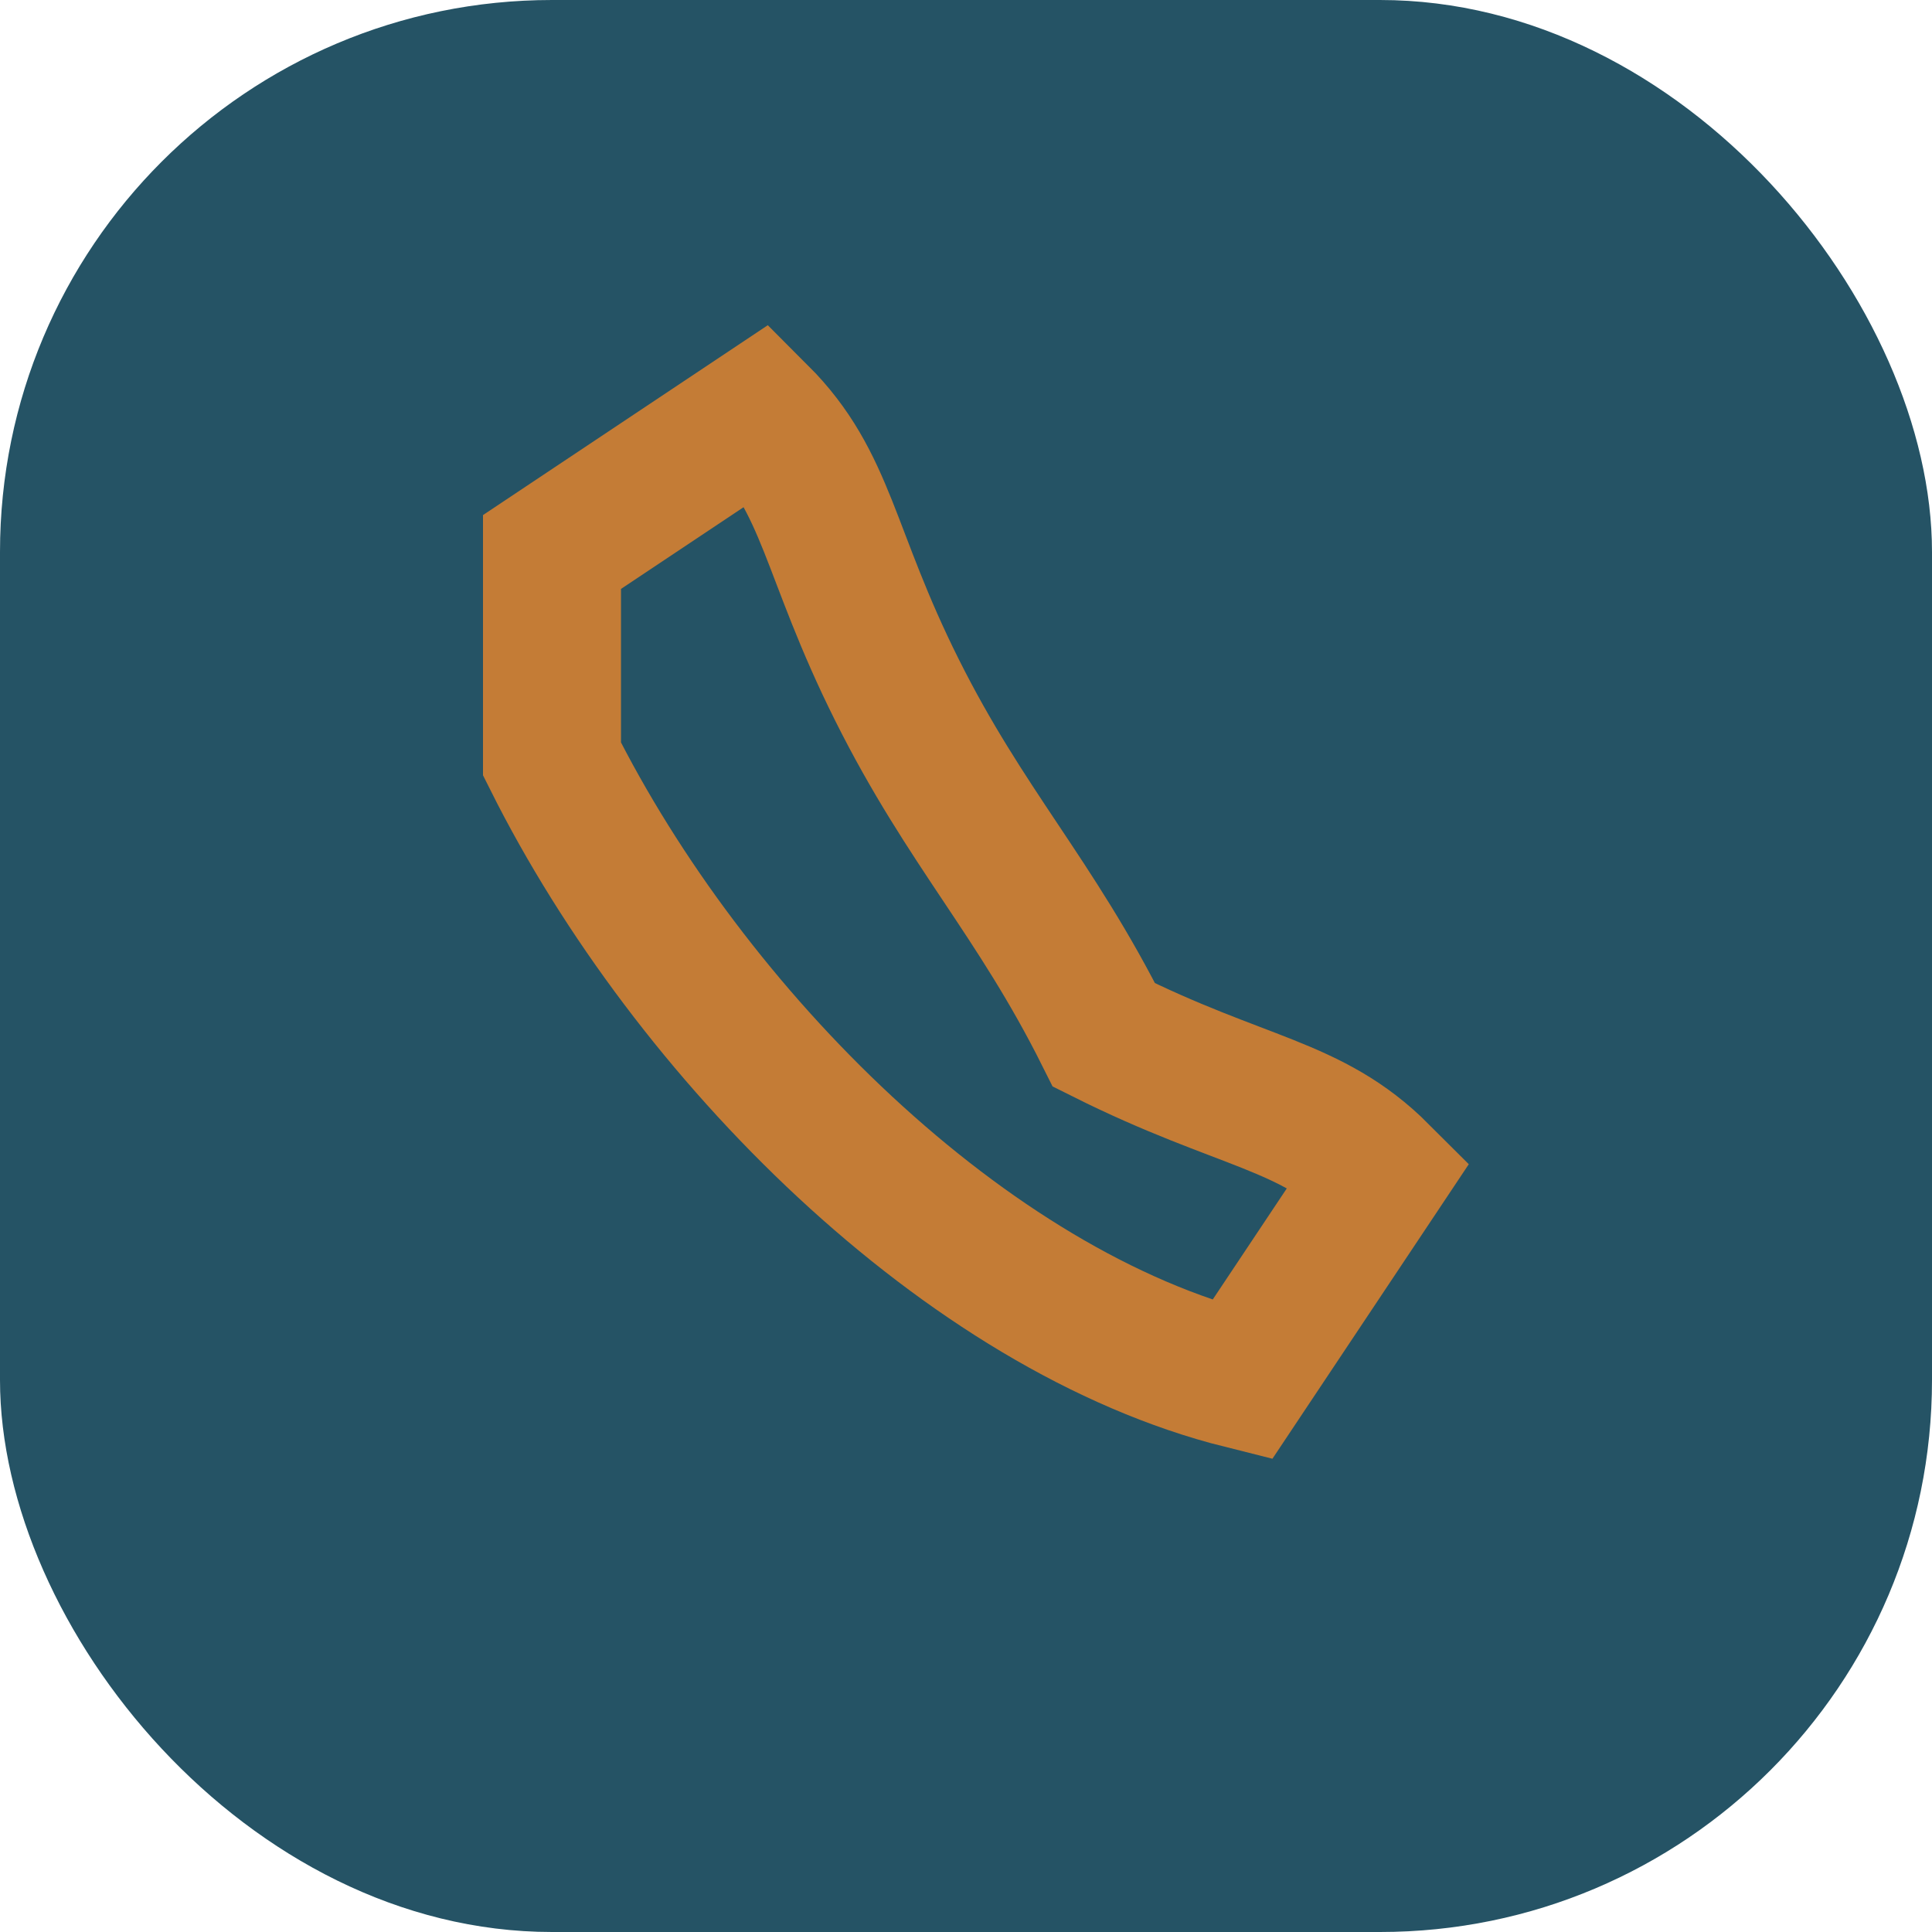 <?xml version="1.0" encoding="UTF-8"?>
<svg xmlns="http://www.w3.org/2000/svg" width="28" height="28" viewBox="0 0 28 28"><rect width="28" height="28" rx="8" fill="#255365"/><path d="M8 11c2 4 6 8 10 9l2-3c-1-1-2-1-4-2-1-2-2-3-3-5-1-2-1-3-2-4l-3 2z" stroke="#C47C36" stroke-width="2" fill="none"/></svg>